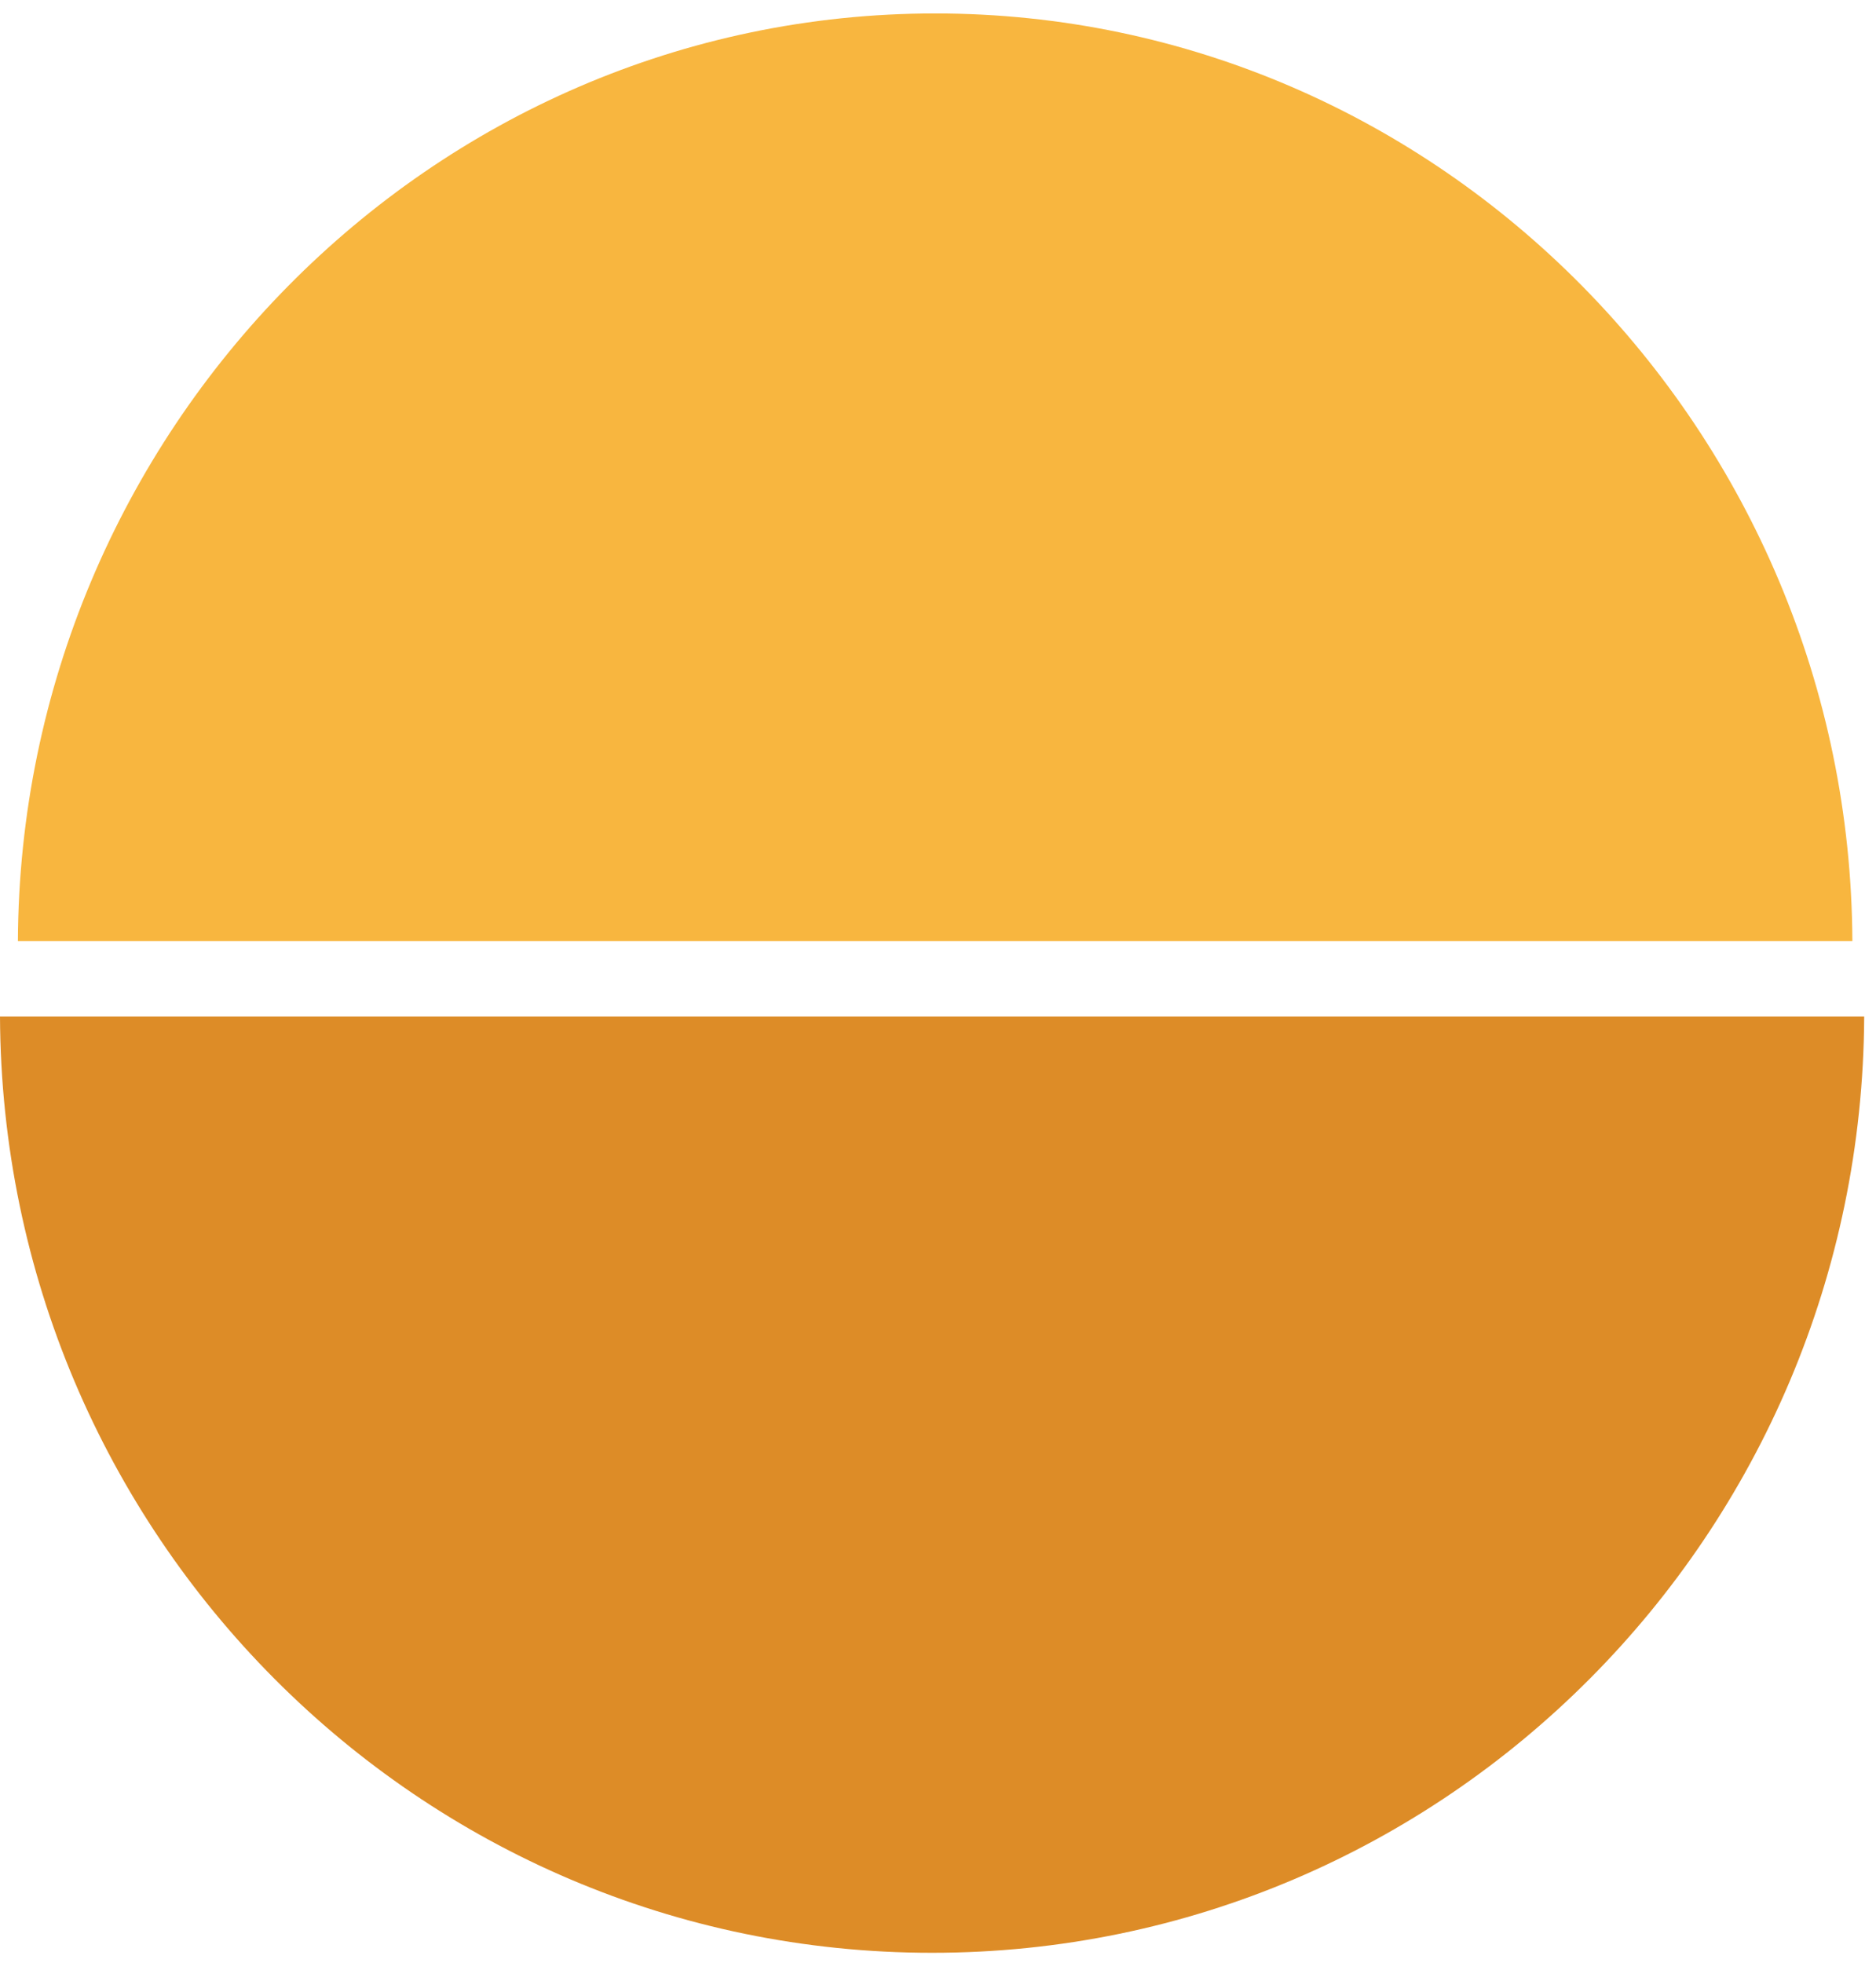 <svg xmlns="http://www.w3.org/2000/svg" width="108" height="113" viewBox="0 0 108 113" fill="none"><path d="M1.03 54.179C1.16 24.857 24.75 0.774 53.84 0.774C82.93 0.774 106.51 24.857 106.64 54.179L1.03 54.179Z" fill="#F8B63F"></path><path d="M107.32 58.52C107.19 88.311 83.22 112.424 53.66 112.424C24.1 112.424 0.13 88.311 -0 58.52L107.32 58.52Z" fill="#DD8C27"></path></svg>